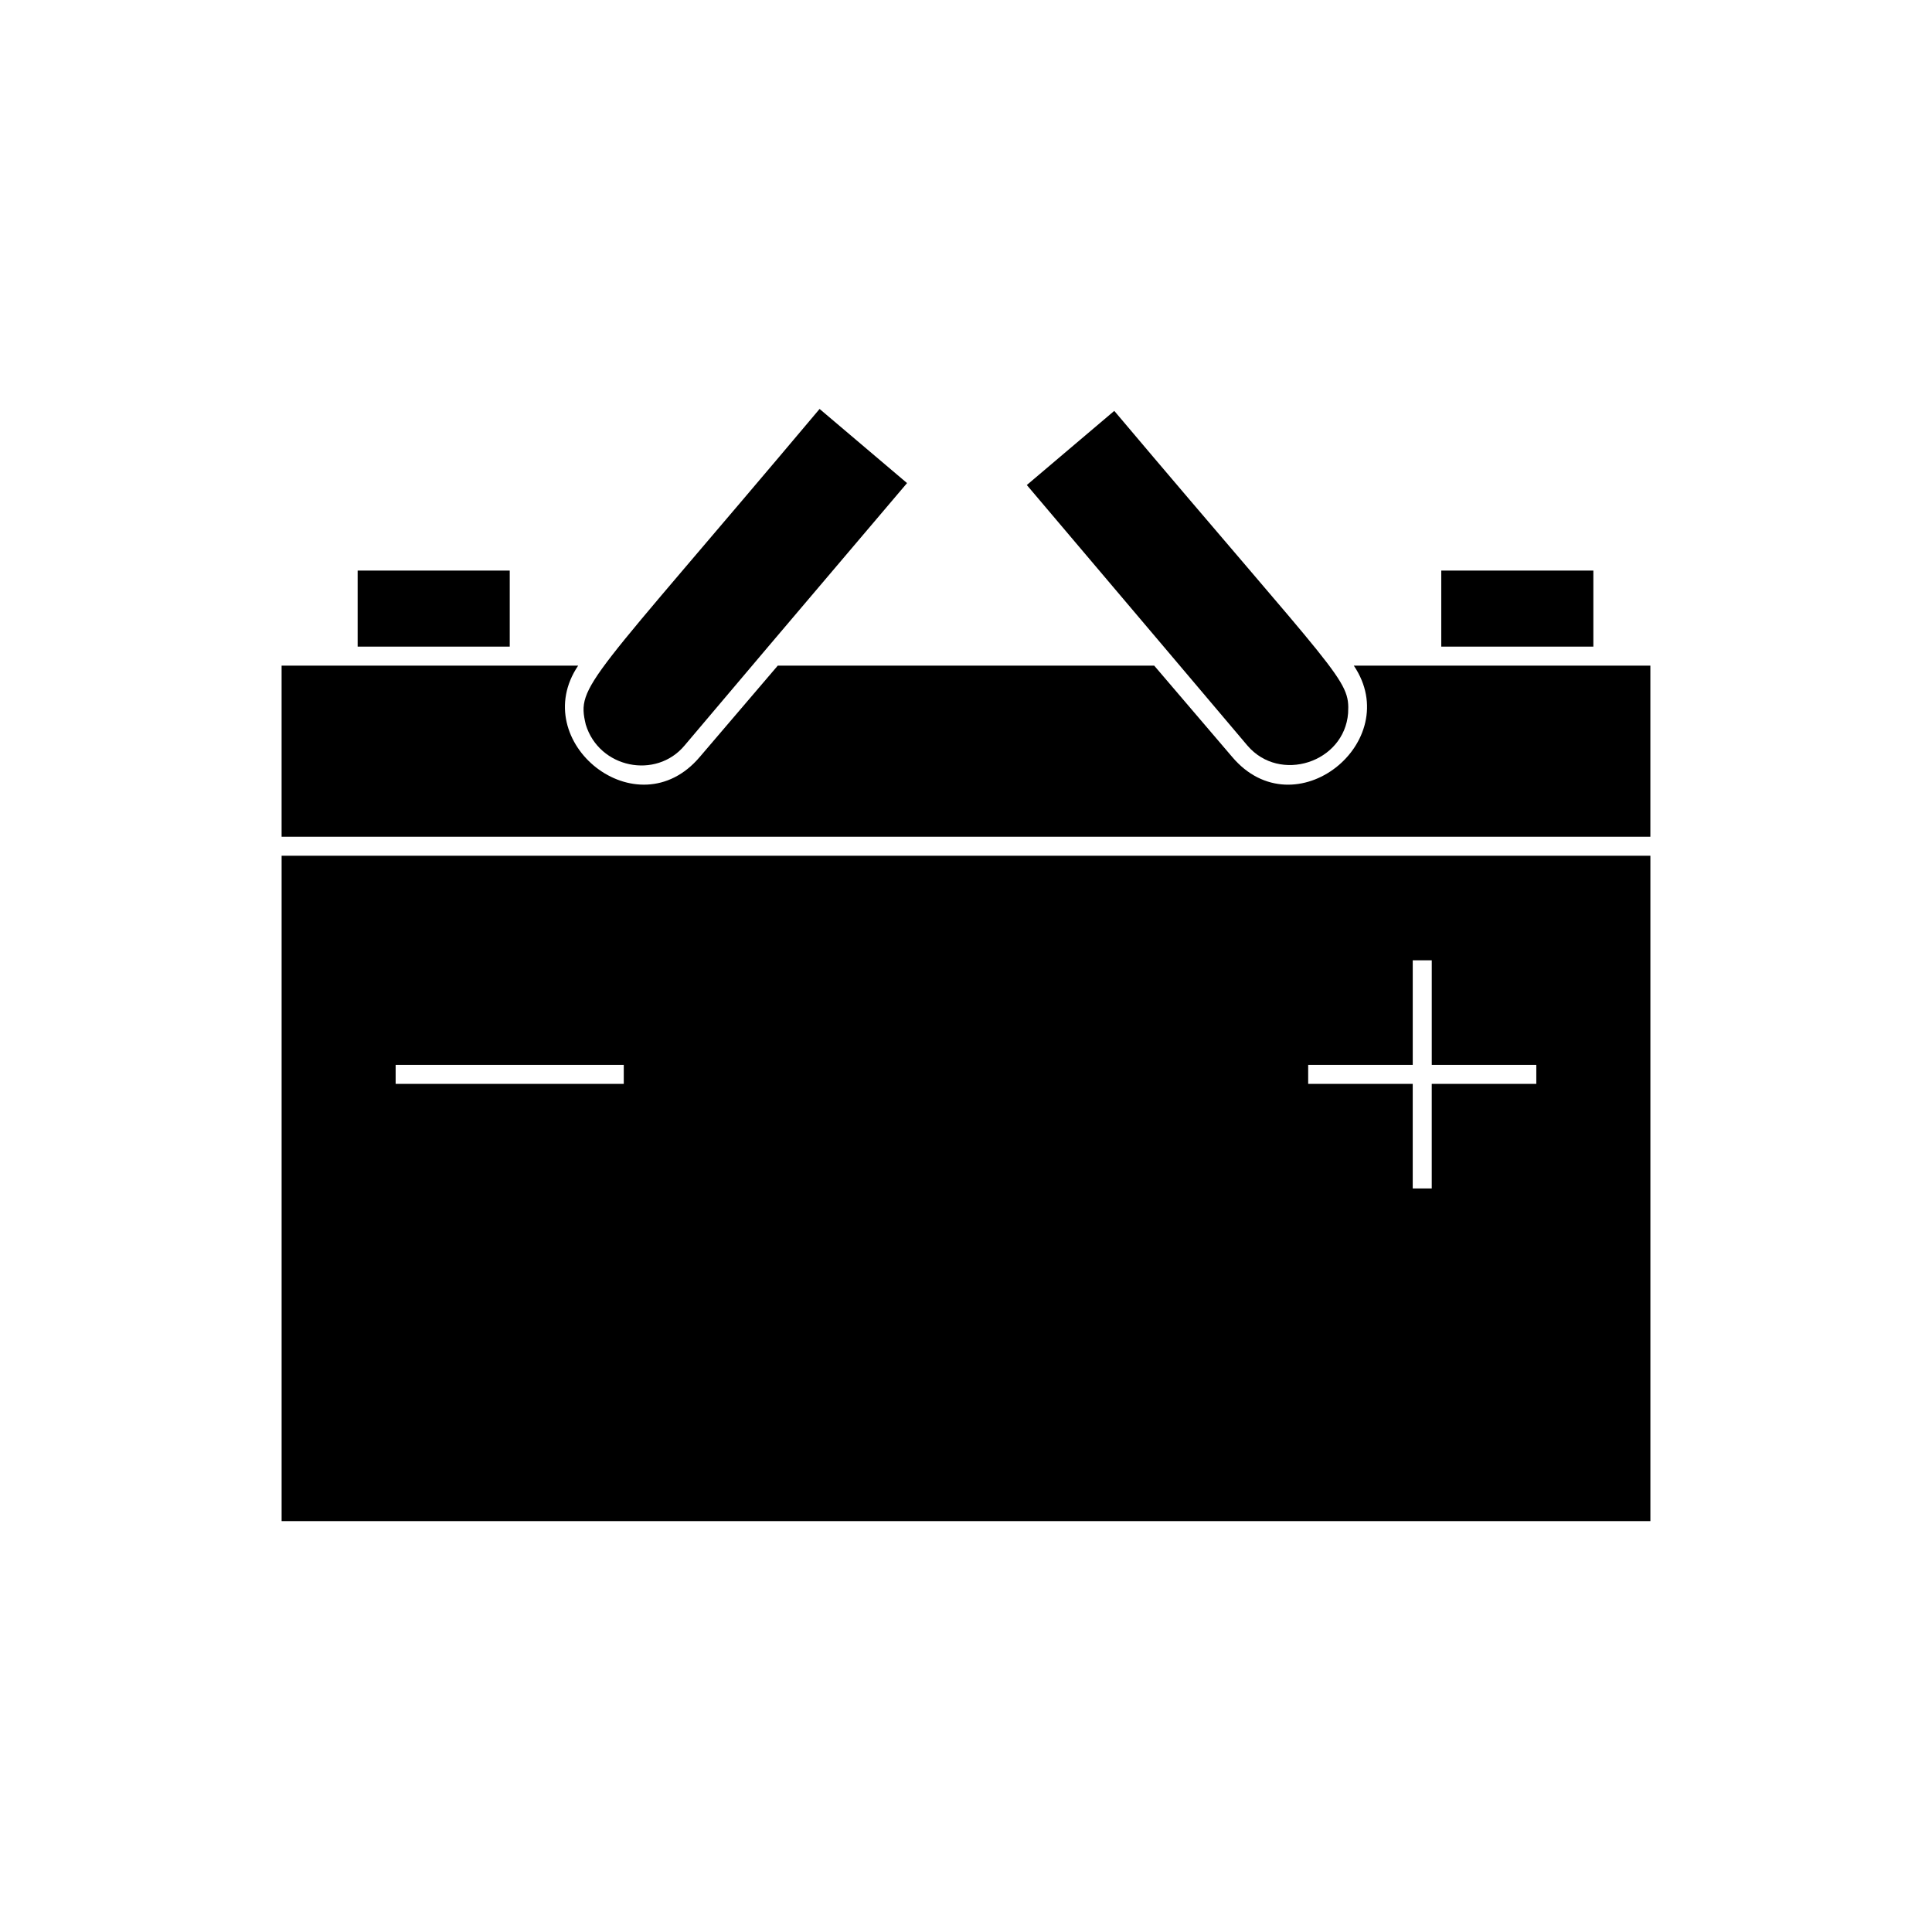 <?xml version="1.0" encoding="UTF-8"?>
<!-- Uploaded to: ICON Repo, www.svgrepo.com, Generator: ICON Repo Mixer Tools -->
<svg fill="#000000" width="800px" height="800px" version="1.1" viewBox="144 144 512 512" xmlns="http://www.w3.org/2000/svg">
 <g>
  <path d="m238.78 295.21h40.305v20.152h-40.305z"/>
  <path d="m325.43 341.55 22.168-26.199 36.777-43.328-23.176-19.648c-61.461 73.055-64.484 73.055-61.965 83.637 3.523 11.586 18.641 14.609 26.195 5.539z"/>
  <path d="m525.95 295.21h40.305v20.152h-40.305z"/>
  <path d="m452.39 315.36 22.168 26.199c8.566 10.078 25.695 4.535 26.703-8.566 0.504-9.07-2.016-9.07-61.969-80.105l-23.176 19.648z"/>
  <path d="m571.29 320.4h-68.516c13.602 20.152-15.617 43.832-32.242 24.184l-20.656-24.184h-99.758l-20.656 24.18c-16.625 19.648-45.848-4.031-32.242-24.184l-13.102 0.004h-65.492v45.344h362.74v-45.344z"/>
  <path d="m218.63 547.11h362.74v-176.33h-362.74zm272.05-120.91h27.711v-27.711h5.039v27.711h27.707v5.039h-27.711v27.711h-5.039v-27.711h-27.707zm-241.83 0h60.457v5.039h-60.457z"/>
 </g>
</svg>